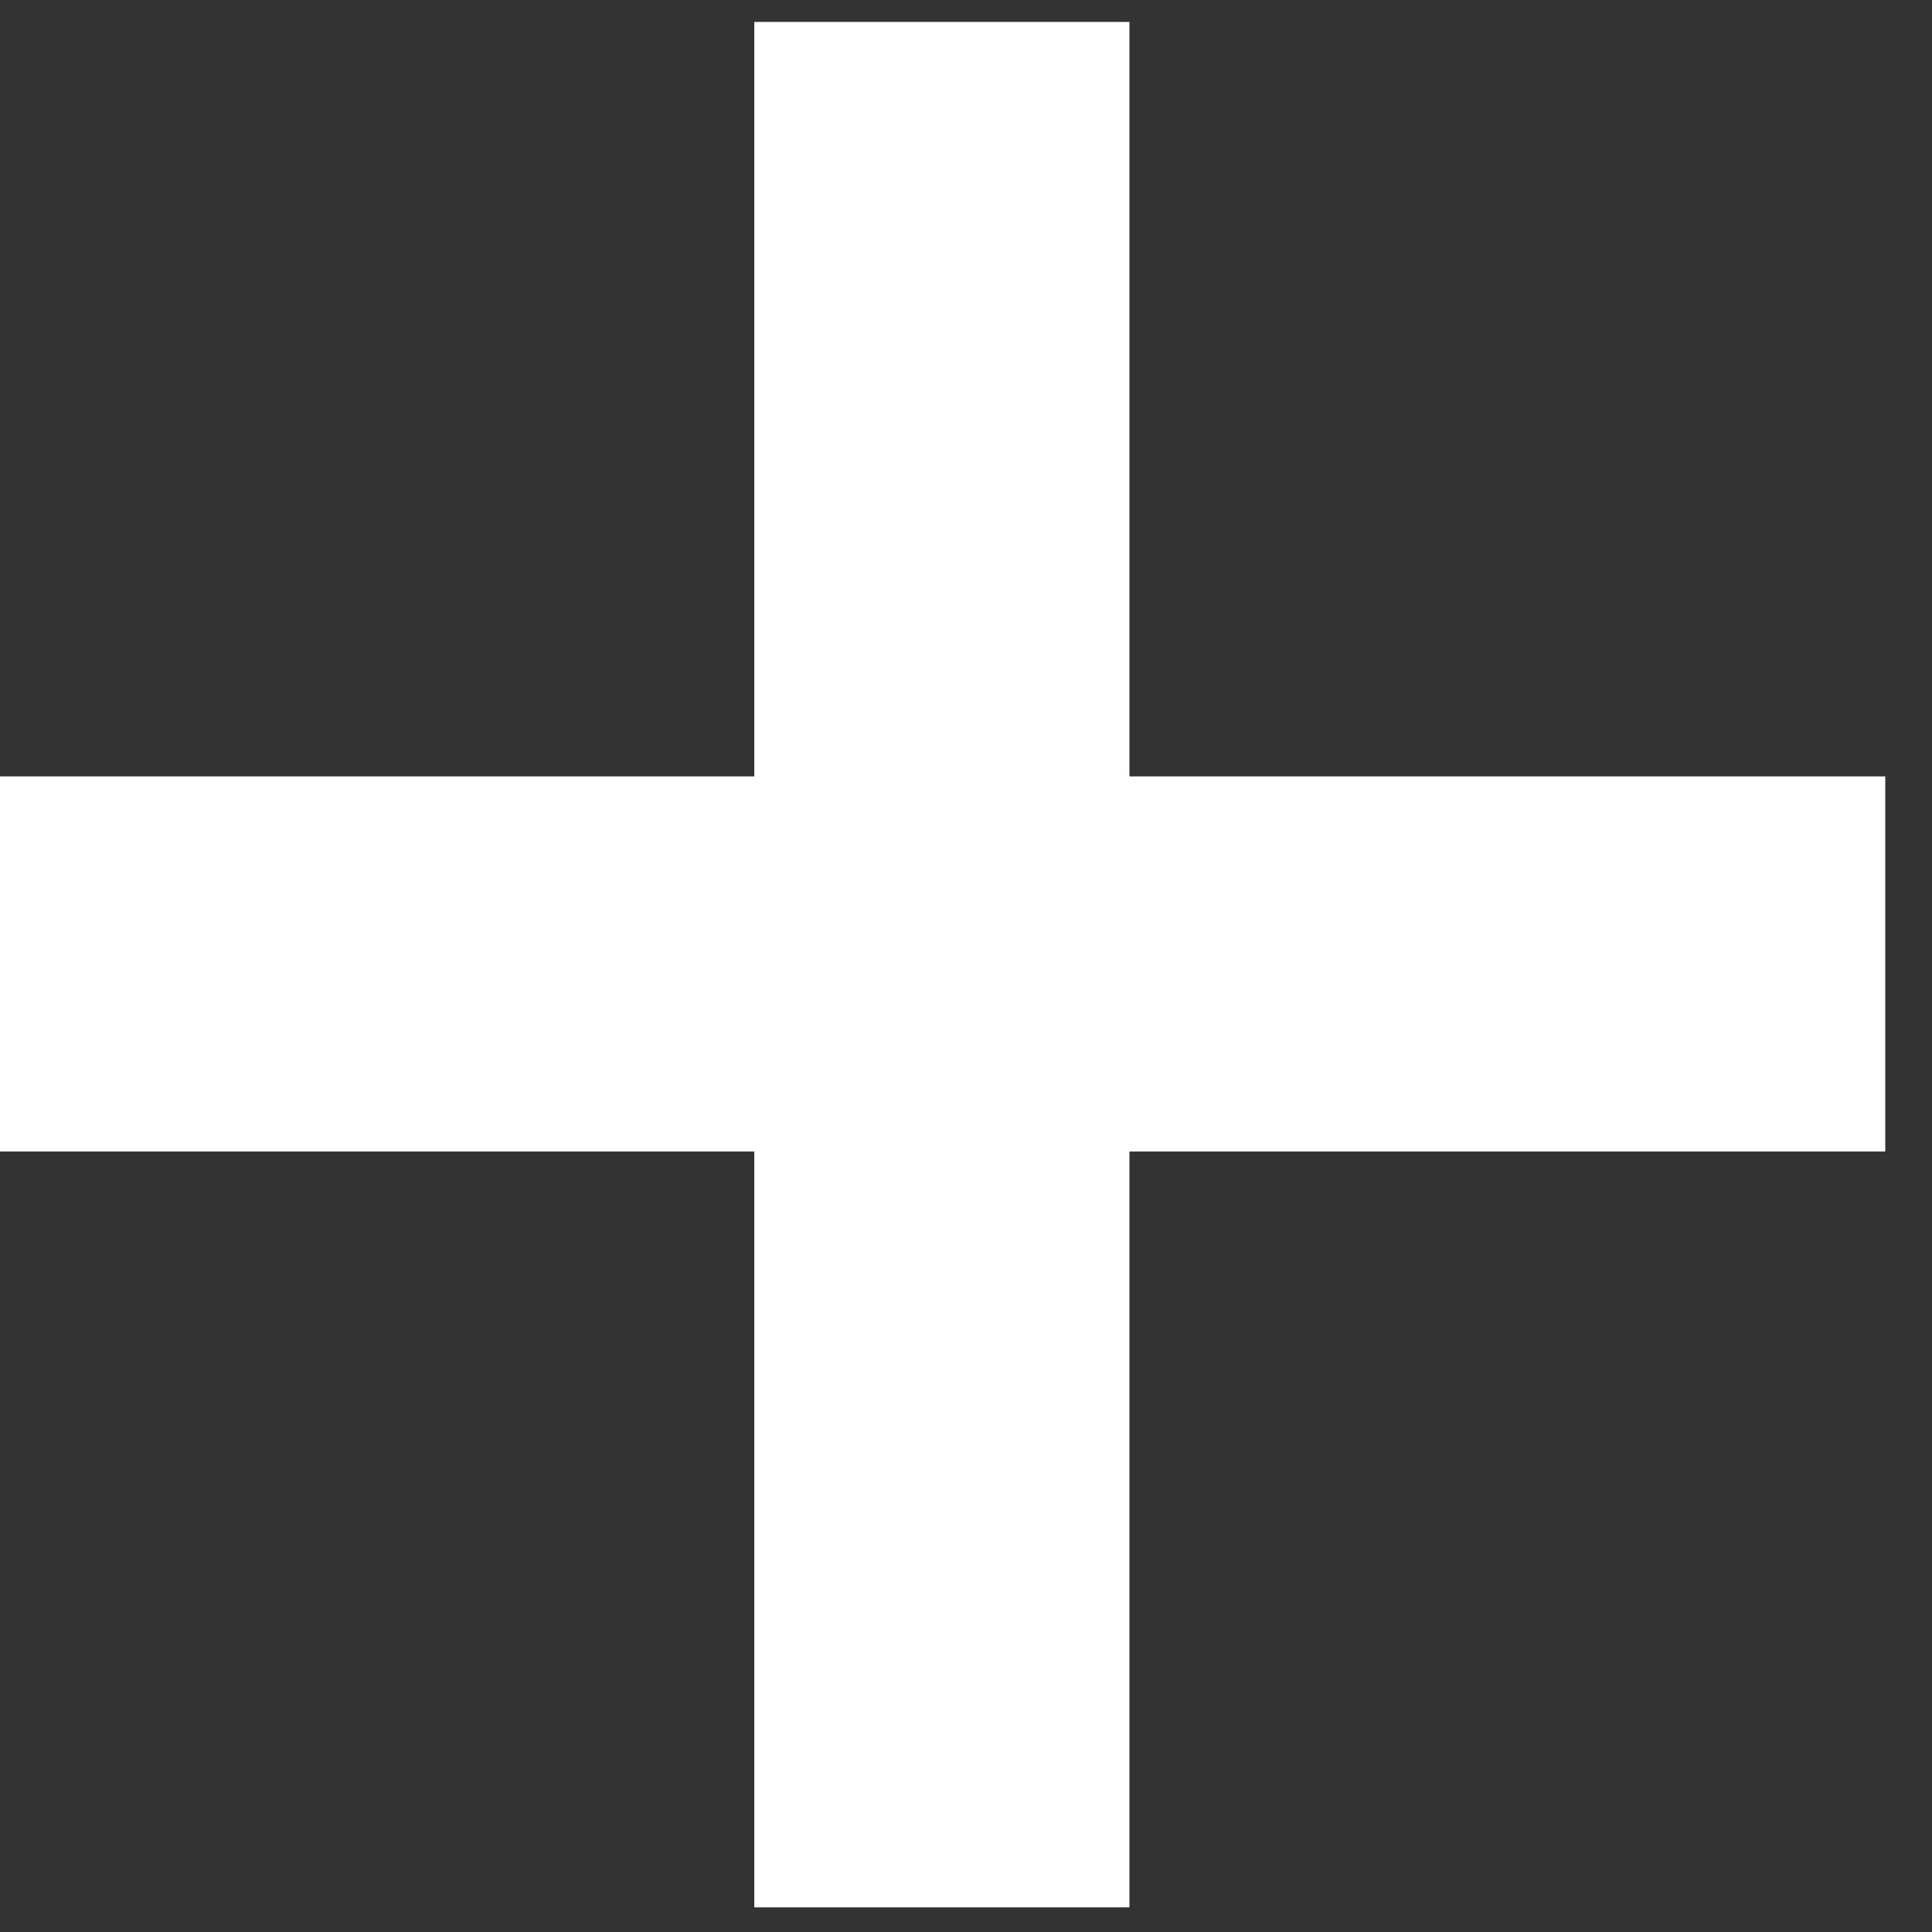<svg width="37" height="37" viewBox="0 0 37 37" fill="none" xmlns="http://www.w3.org/2000/svg">
<rect x="0" y="0" width="37" height="37" fill="#333333" stroke="none"/>
<path d="M14.446 36.528V0.42H21.63V36.528H14.446ZM-0.003 22.053V14.869H36.105V22.053H-0.003Z" fill="white"/>
</svg>
